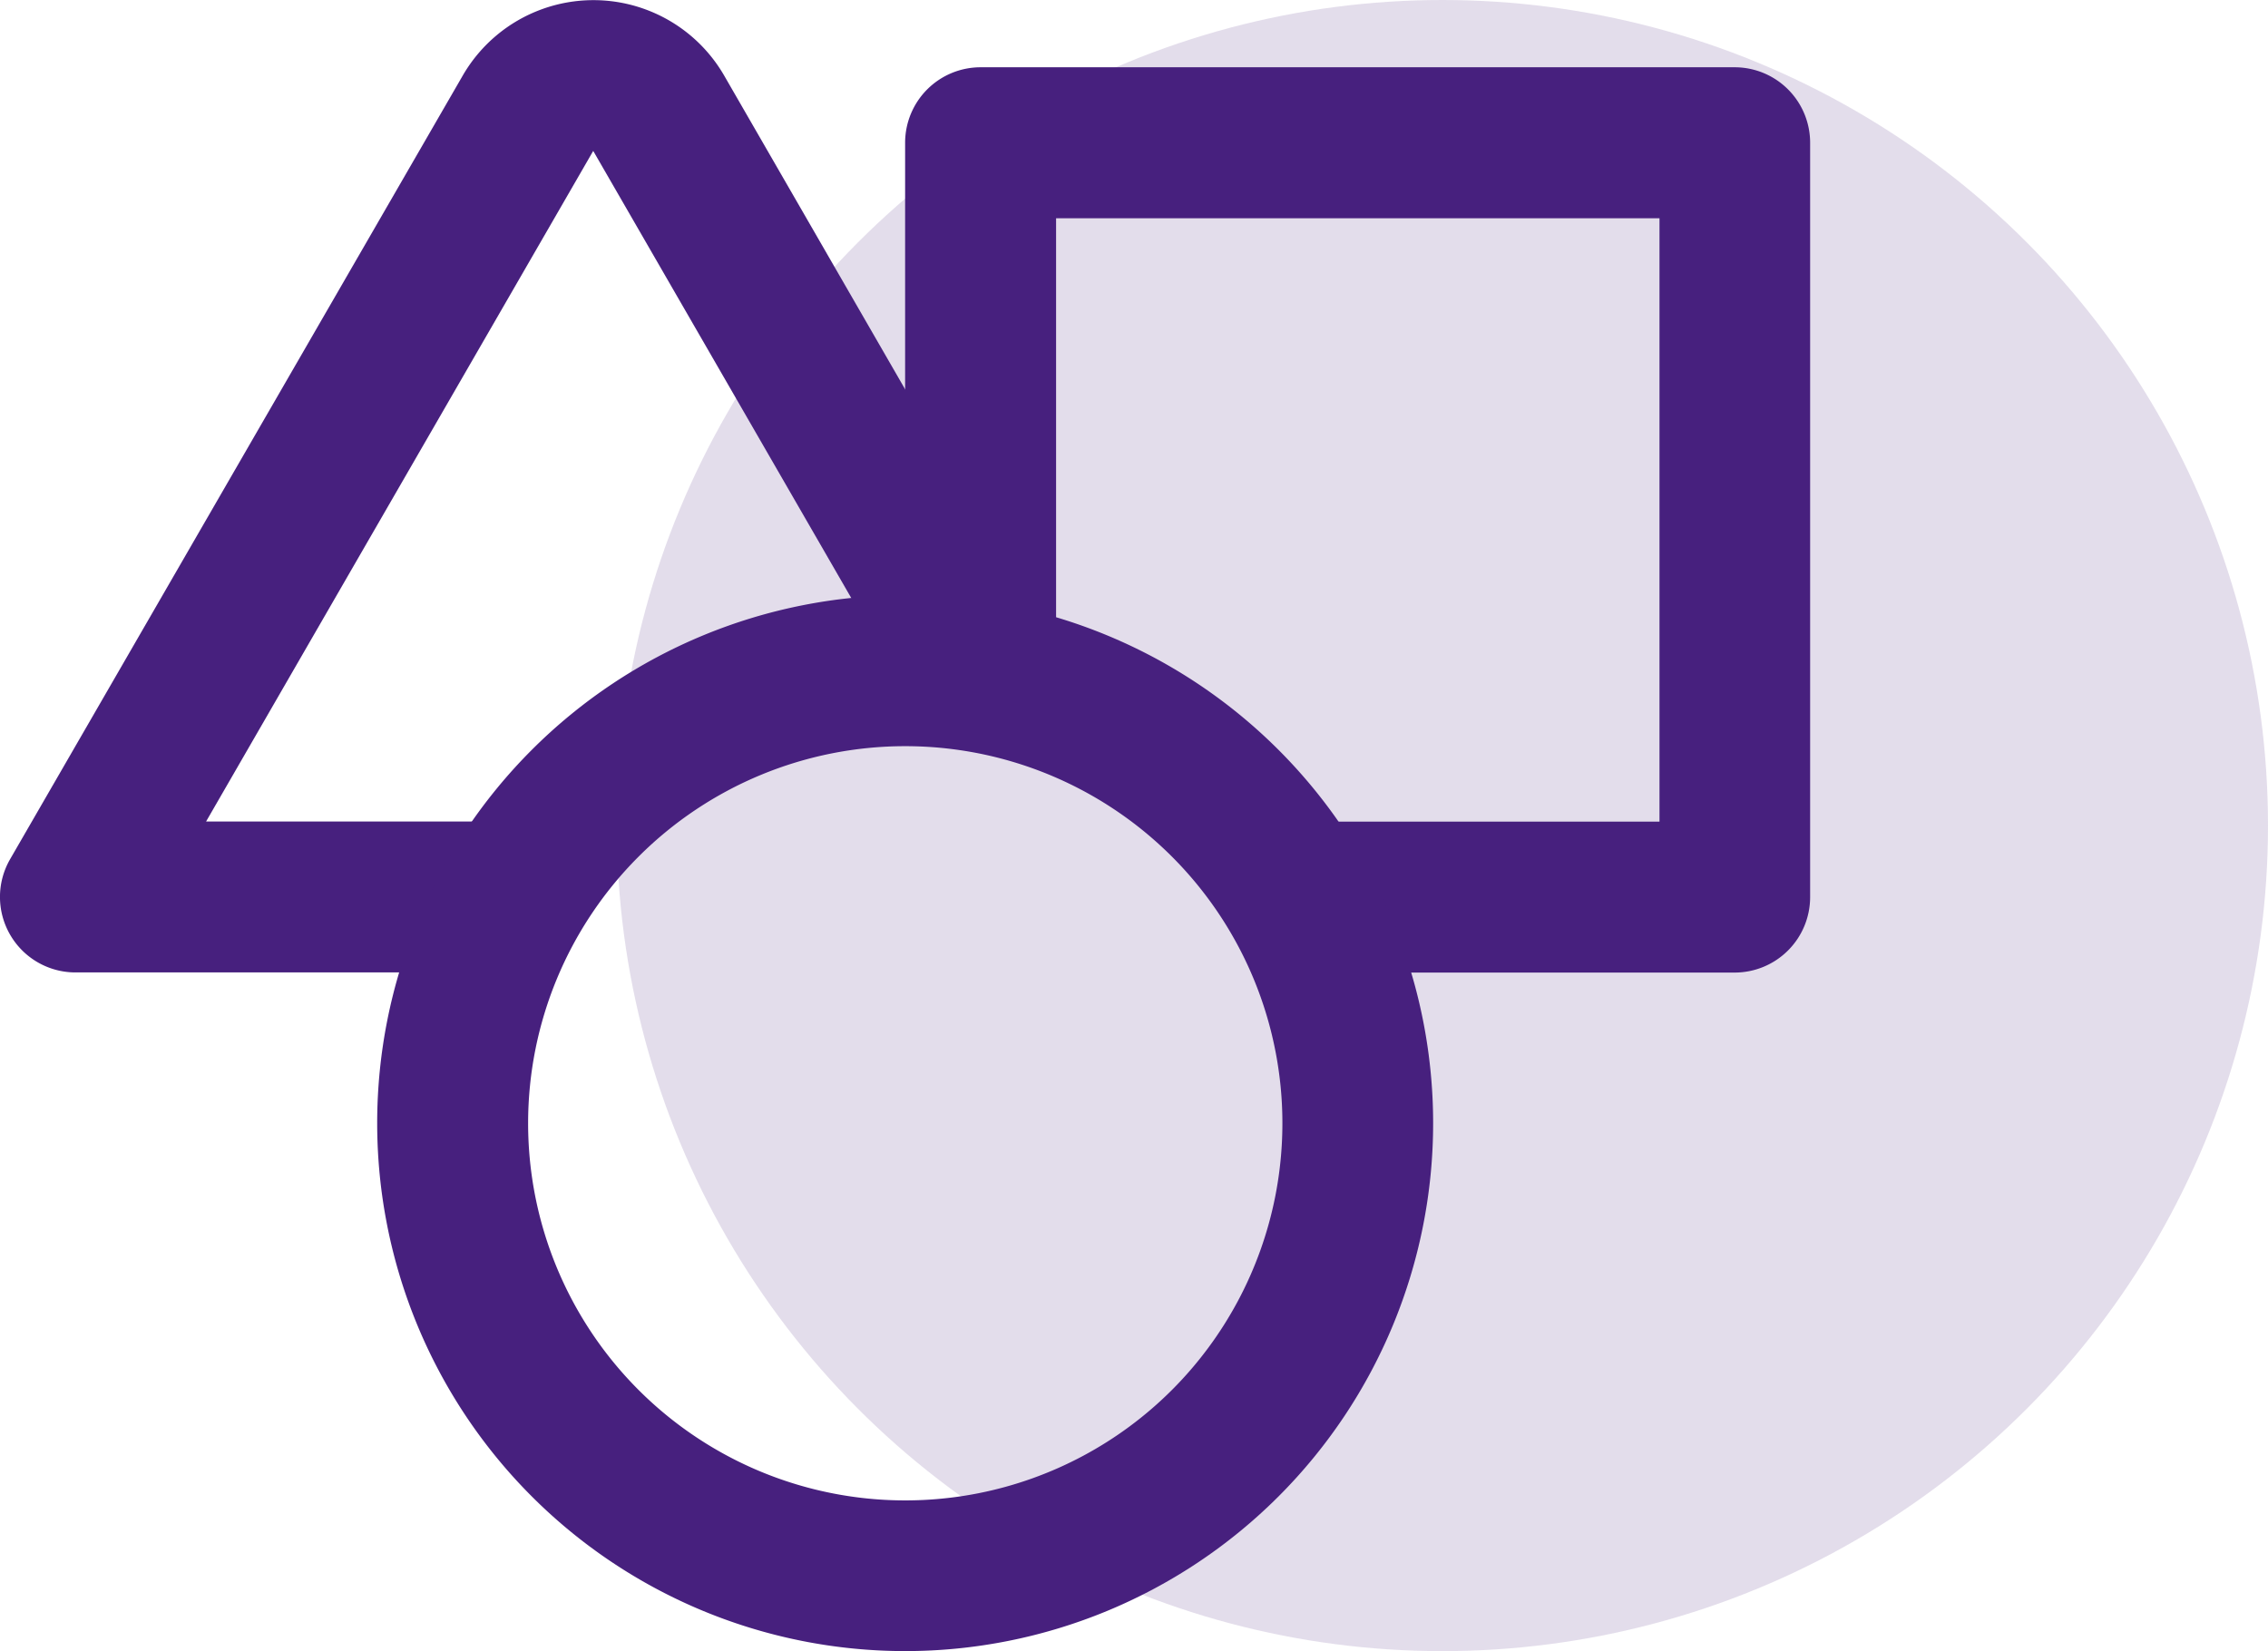 <svg xmlns="http://www.w3.org/2000/svg" width="48.073" height="35" viewBox="0 0 48.073 35"><g id="Group_655" data-name="Group 655" transform="translate(-1246 -1246)"><g id="Group_526" data-name="Group 526" transform="translate(-258.111 -528)"><circle id="Ellipse_4" data-name="Ellipse 4" cx="17.5" cy="17.5" r="17.5" transform="translate(1517.184 1774)" fill="#47207e" opacity="0.15"></circle><g id="fi-rr-resources" transform="translate(1504.111 1774)"><path id="Path_789" data-name="Path 789" d="M12.055,19.522H4.368L12.574,5.307l6.366,11.031c.082,0,.16-.013.245-.013a9.517,9.517,0,0,1,3.933.854L15.348,3.707a3.2,3.2,0,0,0-5.538,0h0L.214,20.321a1.6,1.6,0,0,0,1.385,2.4h8.553a9.607,9.607,0,0,1,1.9-3.2Z" transform="translate(0 -2.108)" fill="#47207e"></path><path id="Path_790" data-name="Path 790" d="M29.586,3H13.6A1.6,1.6,0,0,0,12,4.6V15.79a9.554,9.554,0,0,1,3.2.56V6.2h12.79v12.79H19.13a9.607,9.607,0,0,1,1.9,3.2h8.553a1.6,1.6,0,0,0,1.6-1.6V4.6A1.6,1.6,0,0,0,29.586,3Z" transform="translate(7.185 -1.574)" fill="#47207e"></path><path id="Path_791" data-name="Path 791" d="M16.191,13.2A7.994,7.994,0,1,1,8.2,21.191,7.994,7.994,0,0,1,16.191,13.2m0-3.2A11.191,11.191,0,1,0,27.383,21.191,11.191,11.191,0,0,0,16.191,10Z" transform="translate(2.994 2.617)" fill="#47207e"></path></g></g></g></svg>